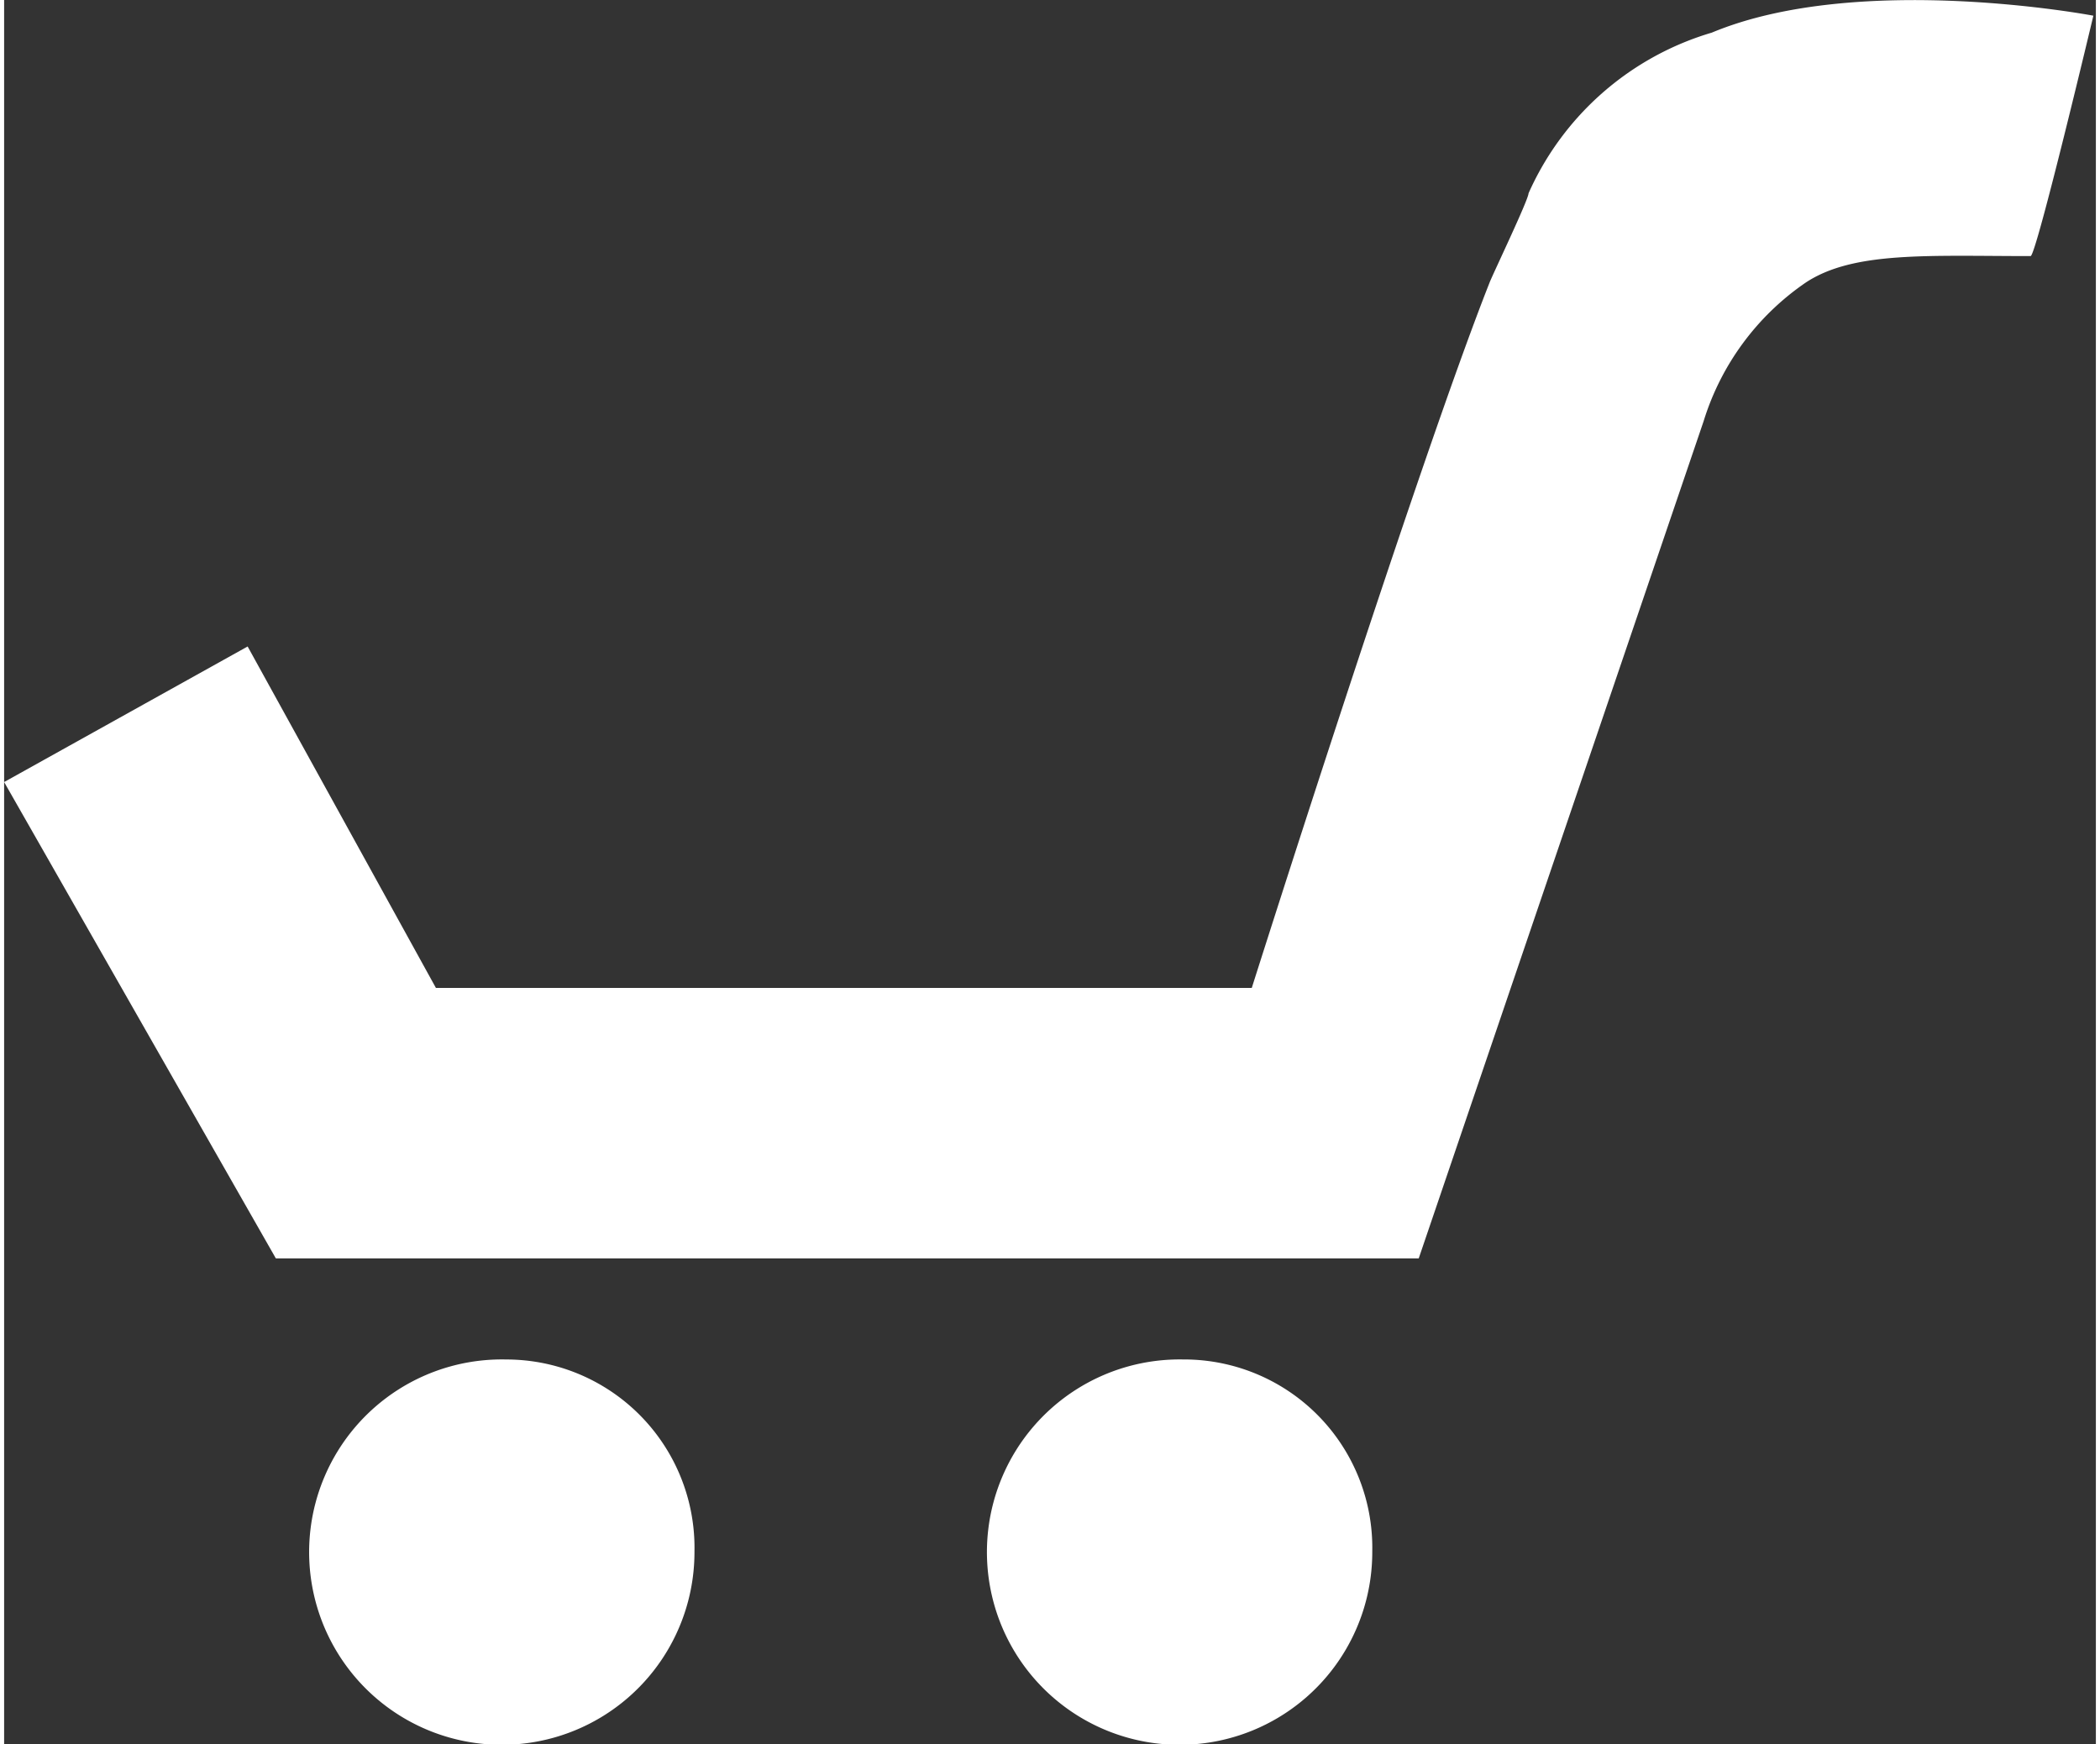 <svg xmlns="http://www.w3.org/2000/svg" width="1.18cm" height="0.98cm" viewBox="0 0 33.33 27.79"><rect x="0" y="0" width="33.33" height="27.79" fill="#333333" stroke="none"/><defs><style>.cls-1{fill:#fff;fill-rule:evenodd;}</style></defs><g id="Cart"><g id="Kształt_9" data-name="Kształt 9"><path class="cls-1" d="M27.21.52a4.63,4.63,0,0,0-2.92,2.56c0,.1-.57,1.29-.62,1.42-1.15,2.91-3.79,11.24-3.79,11.24h-13l-3-5.44L0,12.46l4.33,7.59,18.21,0L27.08,6.71A4.16,4.16,0,0,1,28.71,4.5c.76-.5,1.95-.42,3.58-.42.09,0,1-3.83,1-3.83S29.56-.46,27.21.52ZM8,21.66a3.07,3.07,0,1,0,3,3.06A3,3,0,0,0,8,21.66Zm10.8,0a3.07,3.07,0,1,0,3,3.06A3,3,0,0,0,18.75,21.66Z"/></g></g></svg>